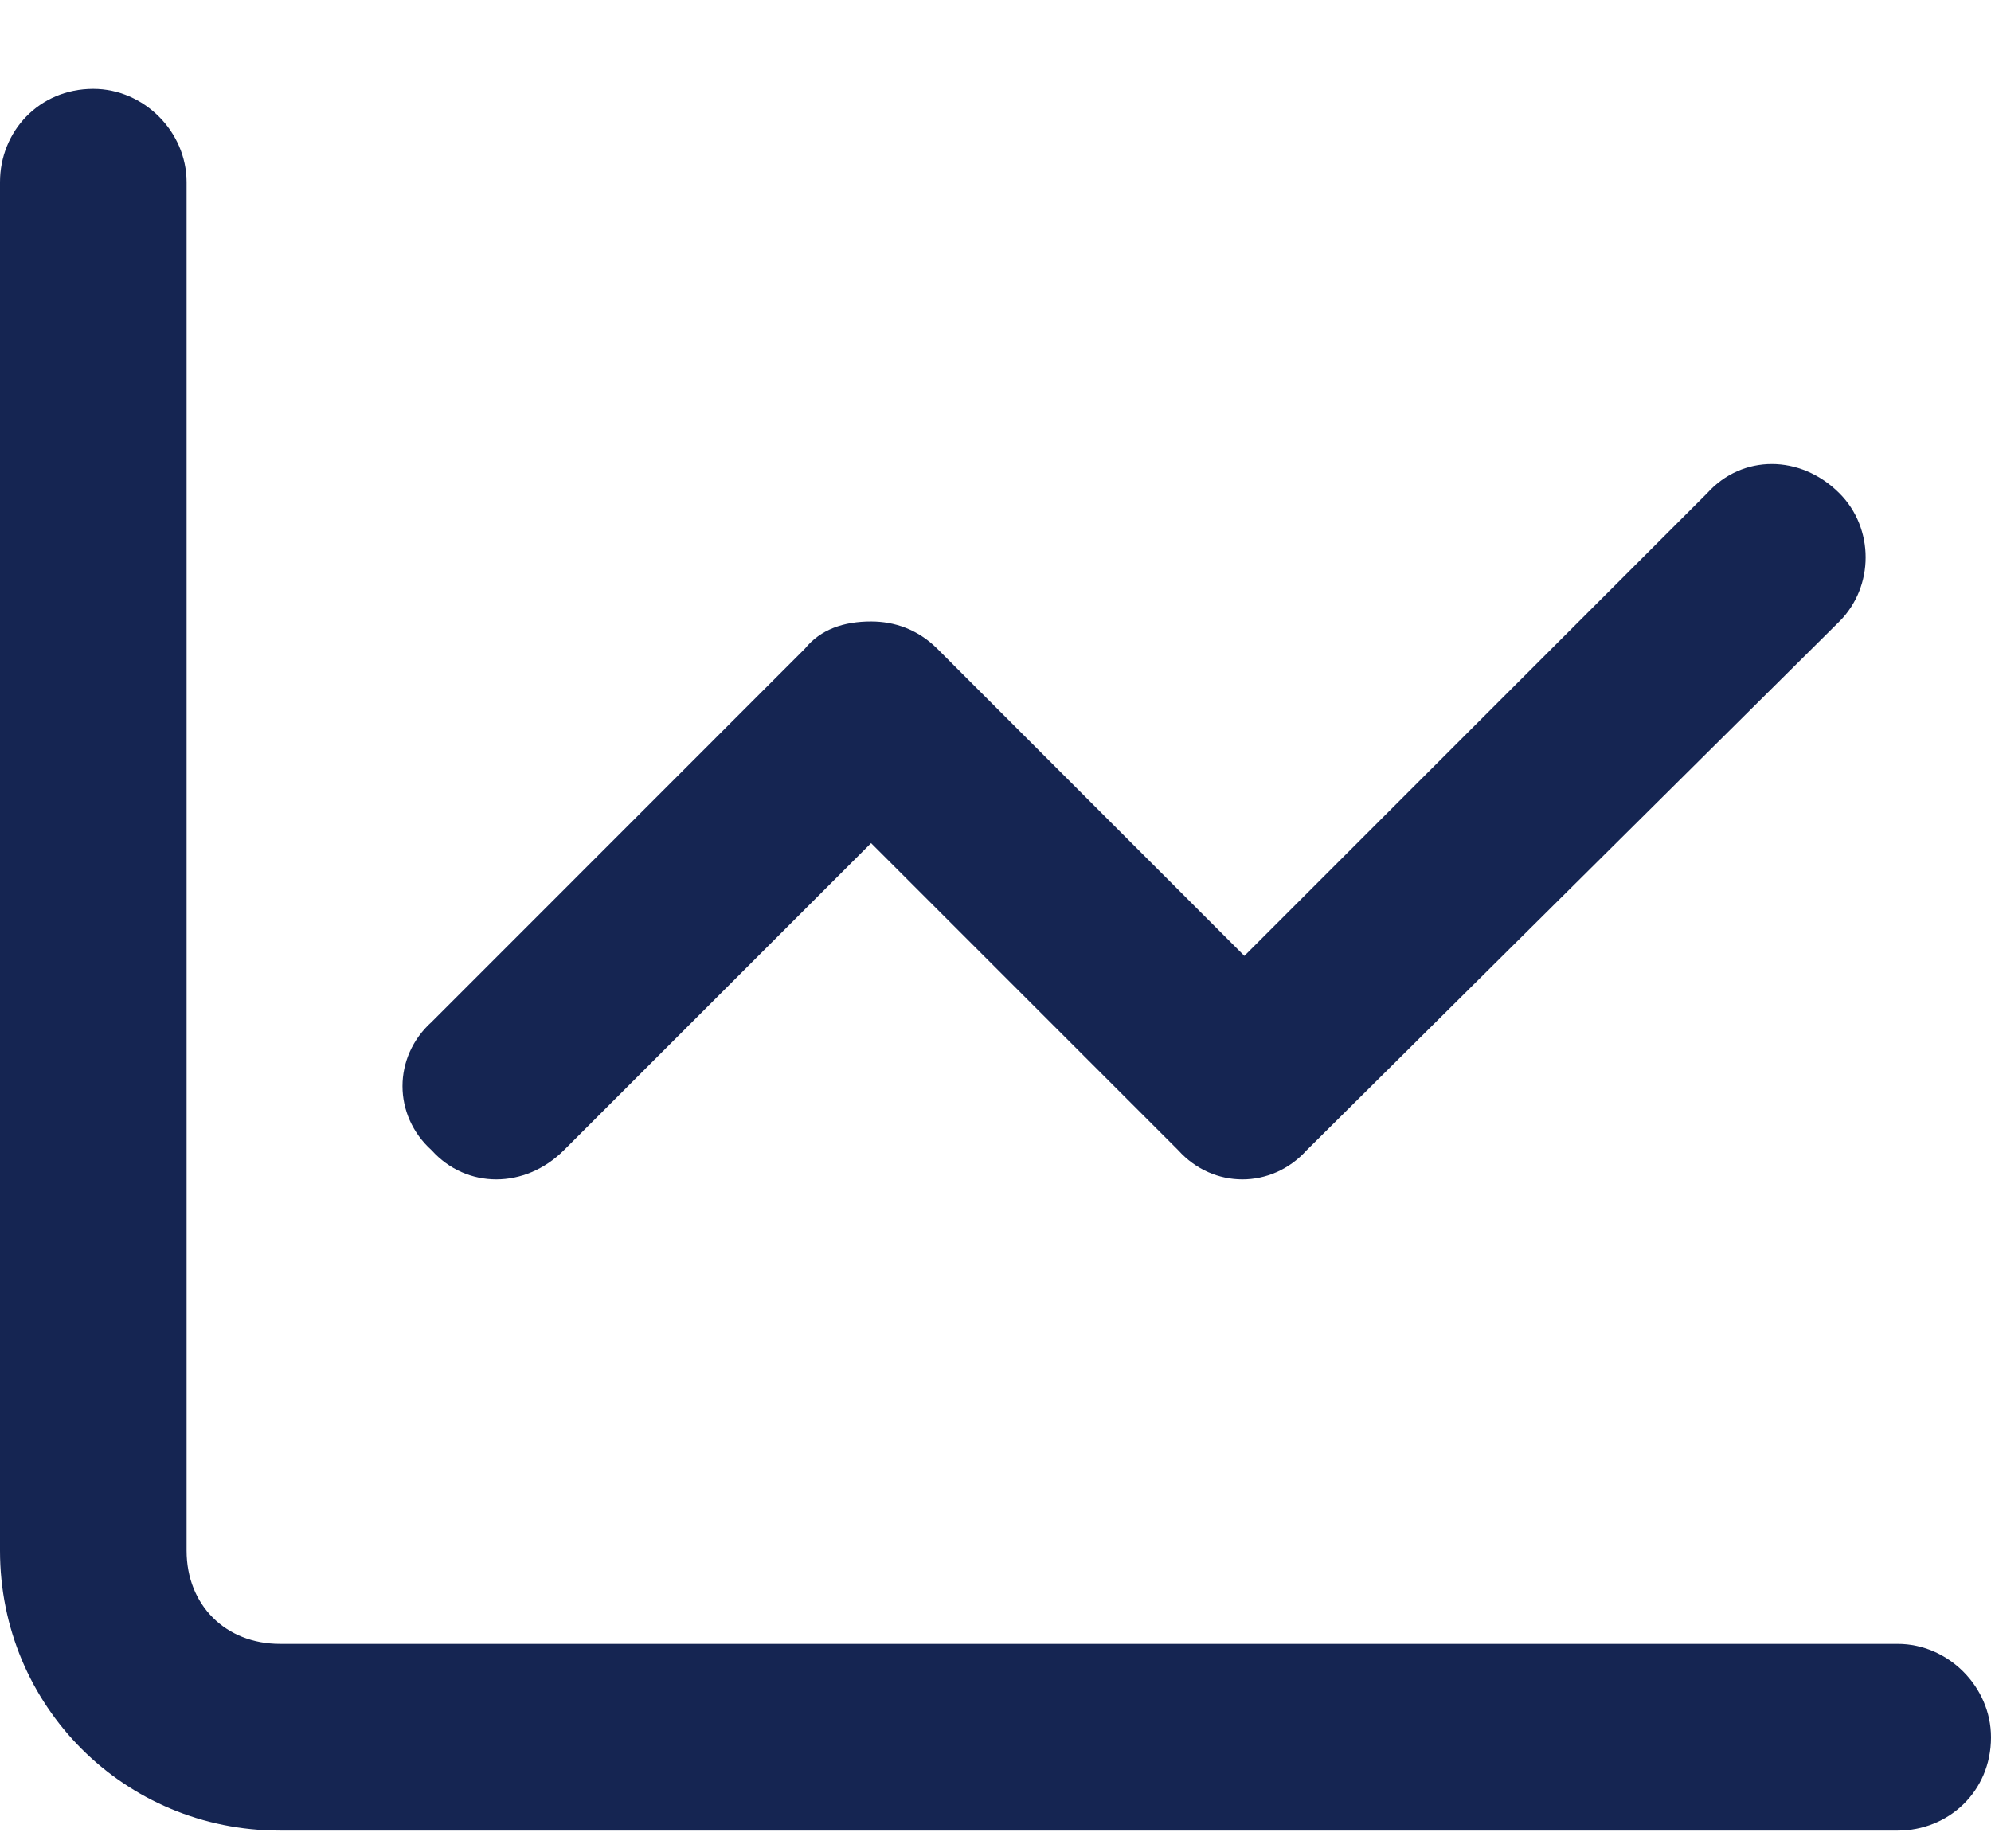 <svg width="14" height="13" viewBox="0 0 14 13" fill="none" xmlns="http://www.w3.org/2000/svg">
<path d="M1.312 1.281V10.906C1.312 11.289 1.586 11.562 1.969 11.562H13.344C13.699 11.562 14 11.863 14 12.219C14 12.602 13.699 12.875 13.344 12.875H1.969C0.875 12.875 0 12 0 10.906V1.281C0 0.926 0.273 0.625 0.656 0.625C1.012 0.625 1.312 0.926 1.312 1.281ZM12.934 4.371L9.188 8.09C8.941 8.363 8.531 8.363 8.285 8.09L6.125 5.93L3.965 8.09C3.691 8.363 3.281 8.363 3.035 8.09C2.762 7.844 2.762 7.434 3.035 7.188L5.66 4.562C5.77 4.426 5.934 4.371 6.125 4.371C6.289 4.371 6.453 4.426 6.59 4.562L8.75 6.723L12.004 3.469C12.25 3.195 12.66 3.195 12.934 3.469C13.18 3.715 13.18 4.125 12.934 4.371Z" fill="#152552"/>
</svg>
